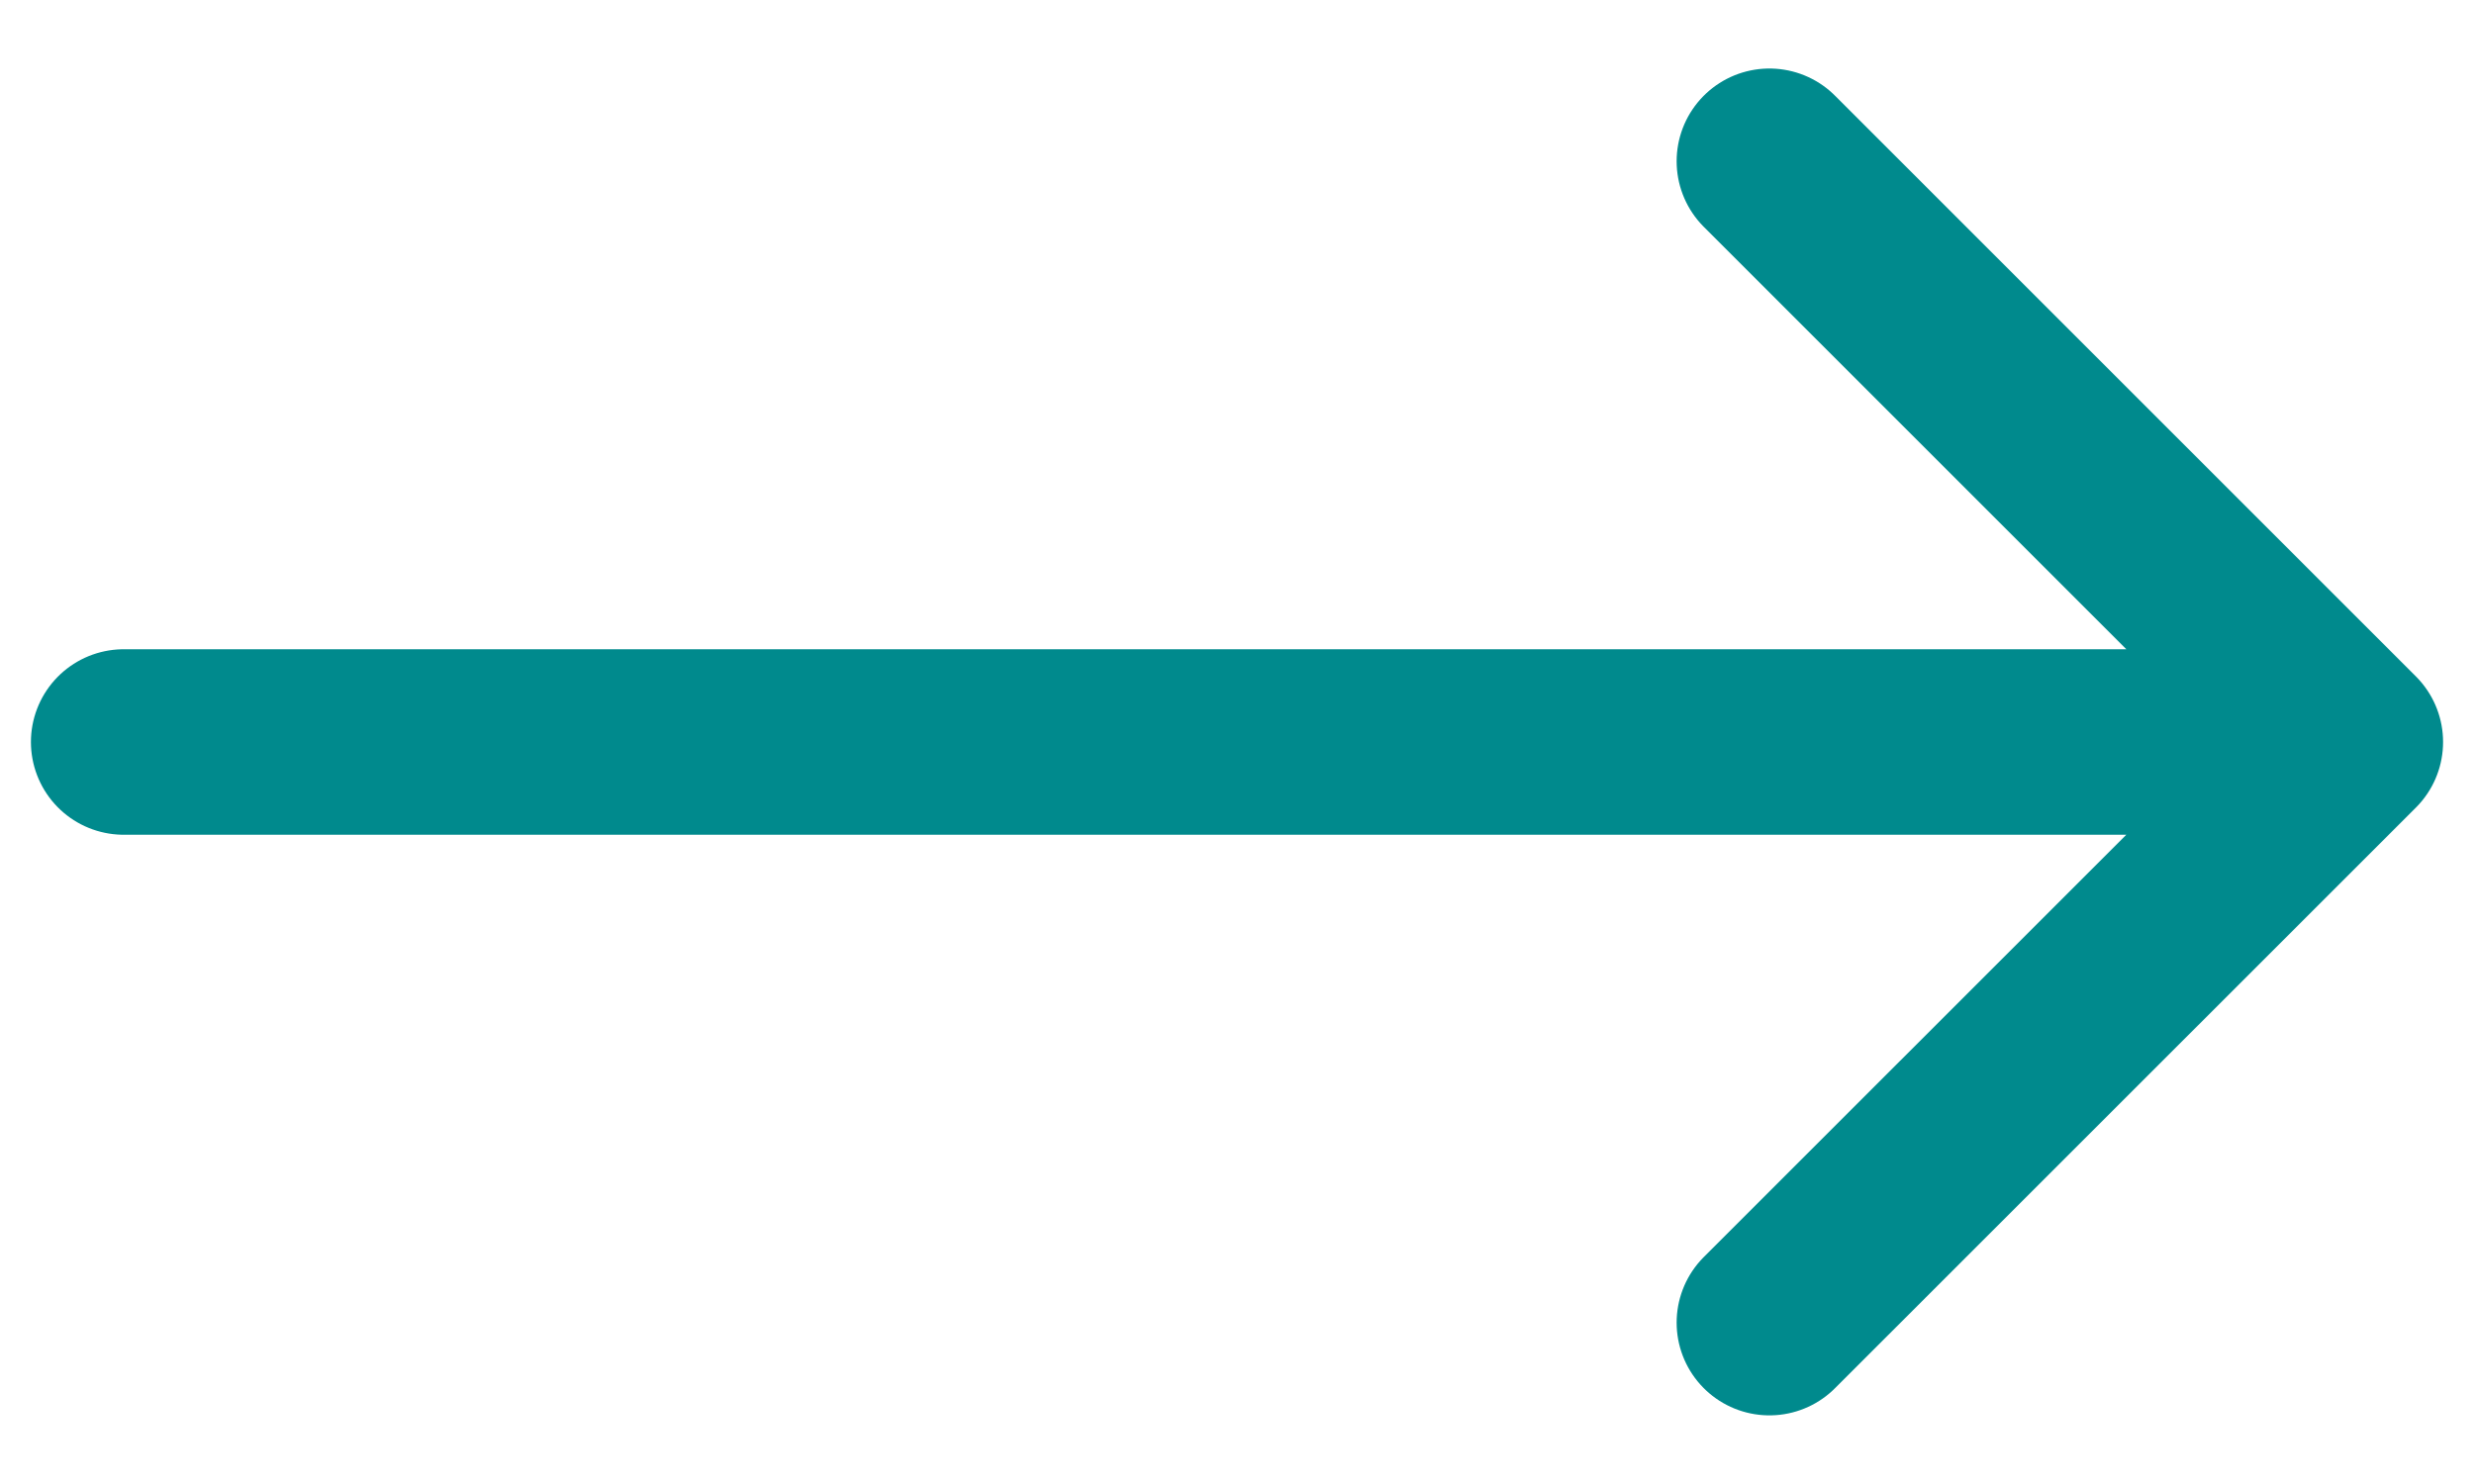 <svg width="20" height="12" viewBox="0 0 20 12" fill="none" xmlns="http://www.w3.org/2000/svg">
<path d="M1 6H19M19 6L14.304 10.695M19 6L14.304 1.304" stroke="#008A8D" stroke-width="1.5" stroke-linecap="round" stroke-linejoin="round"/>
</svg>
